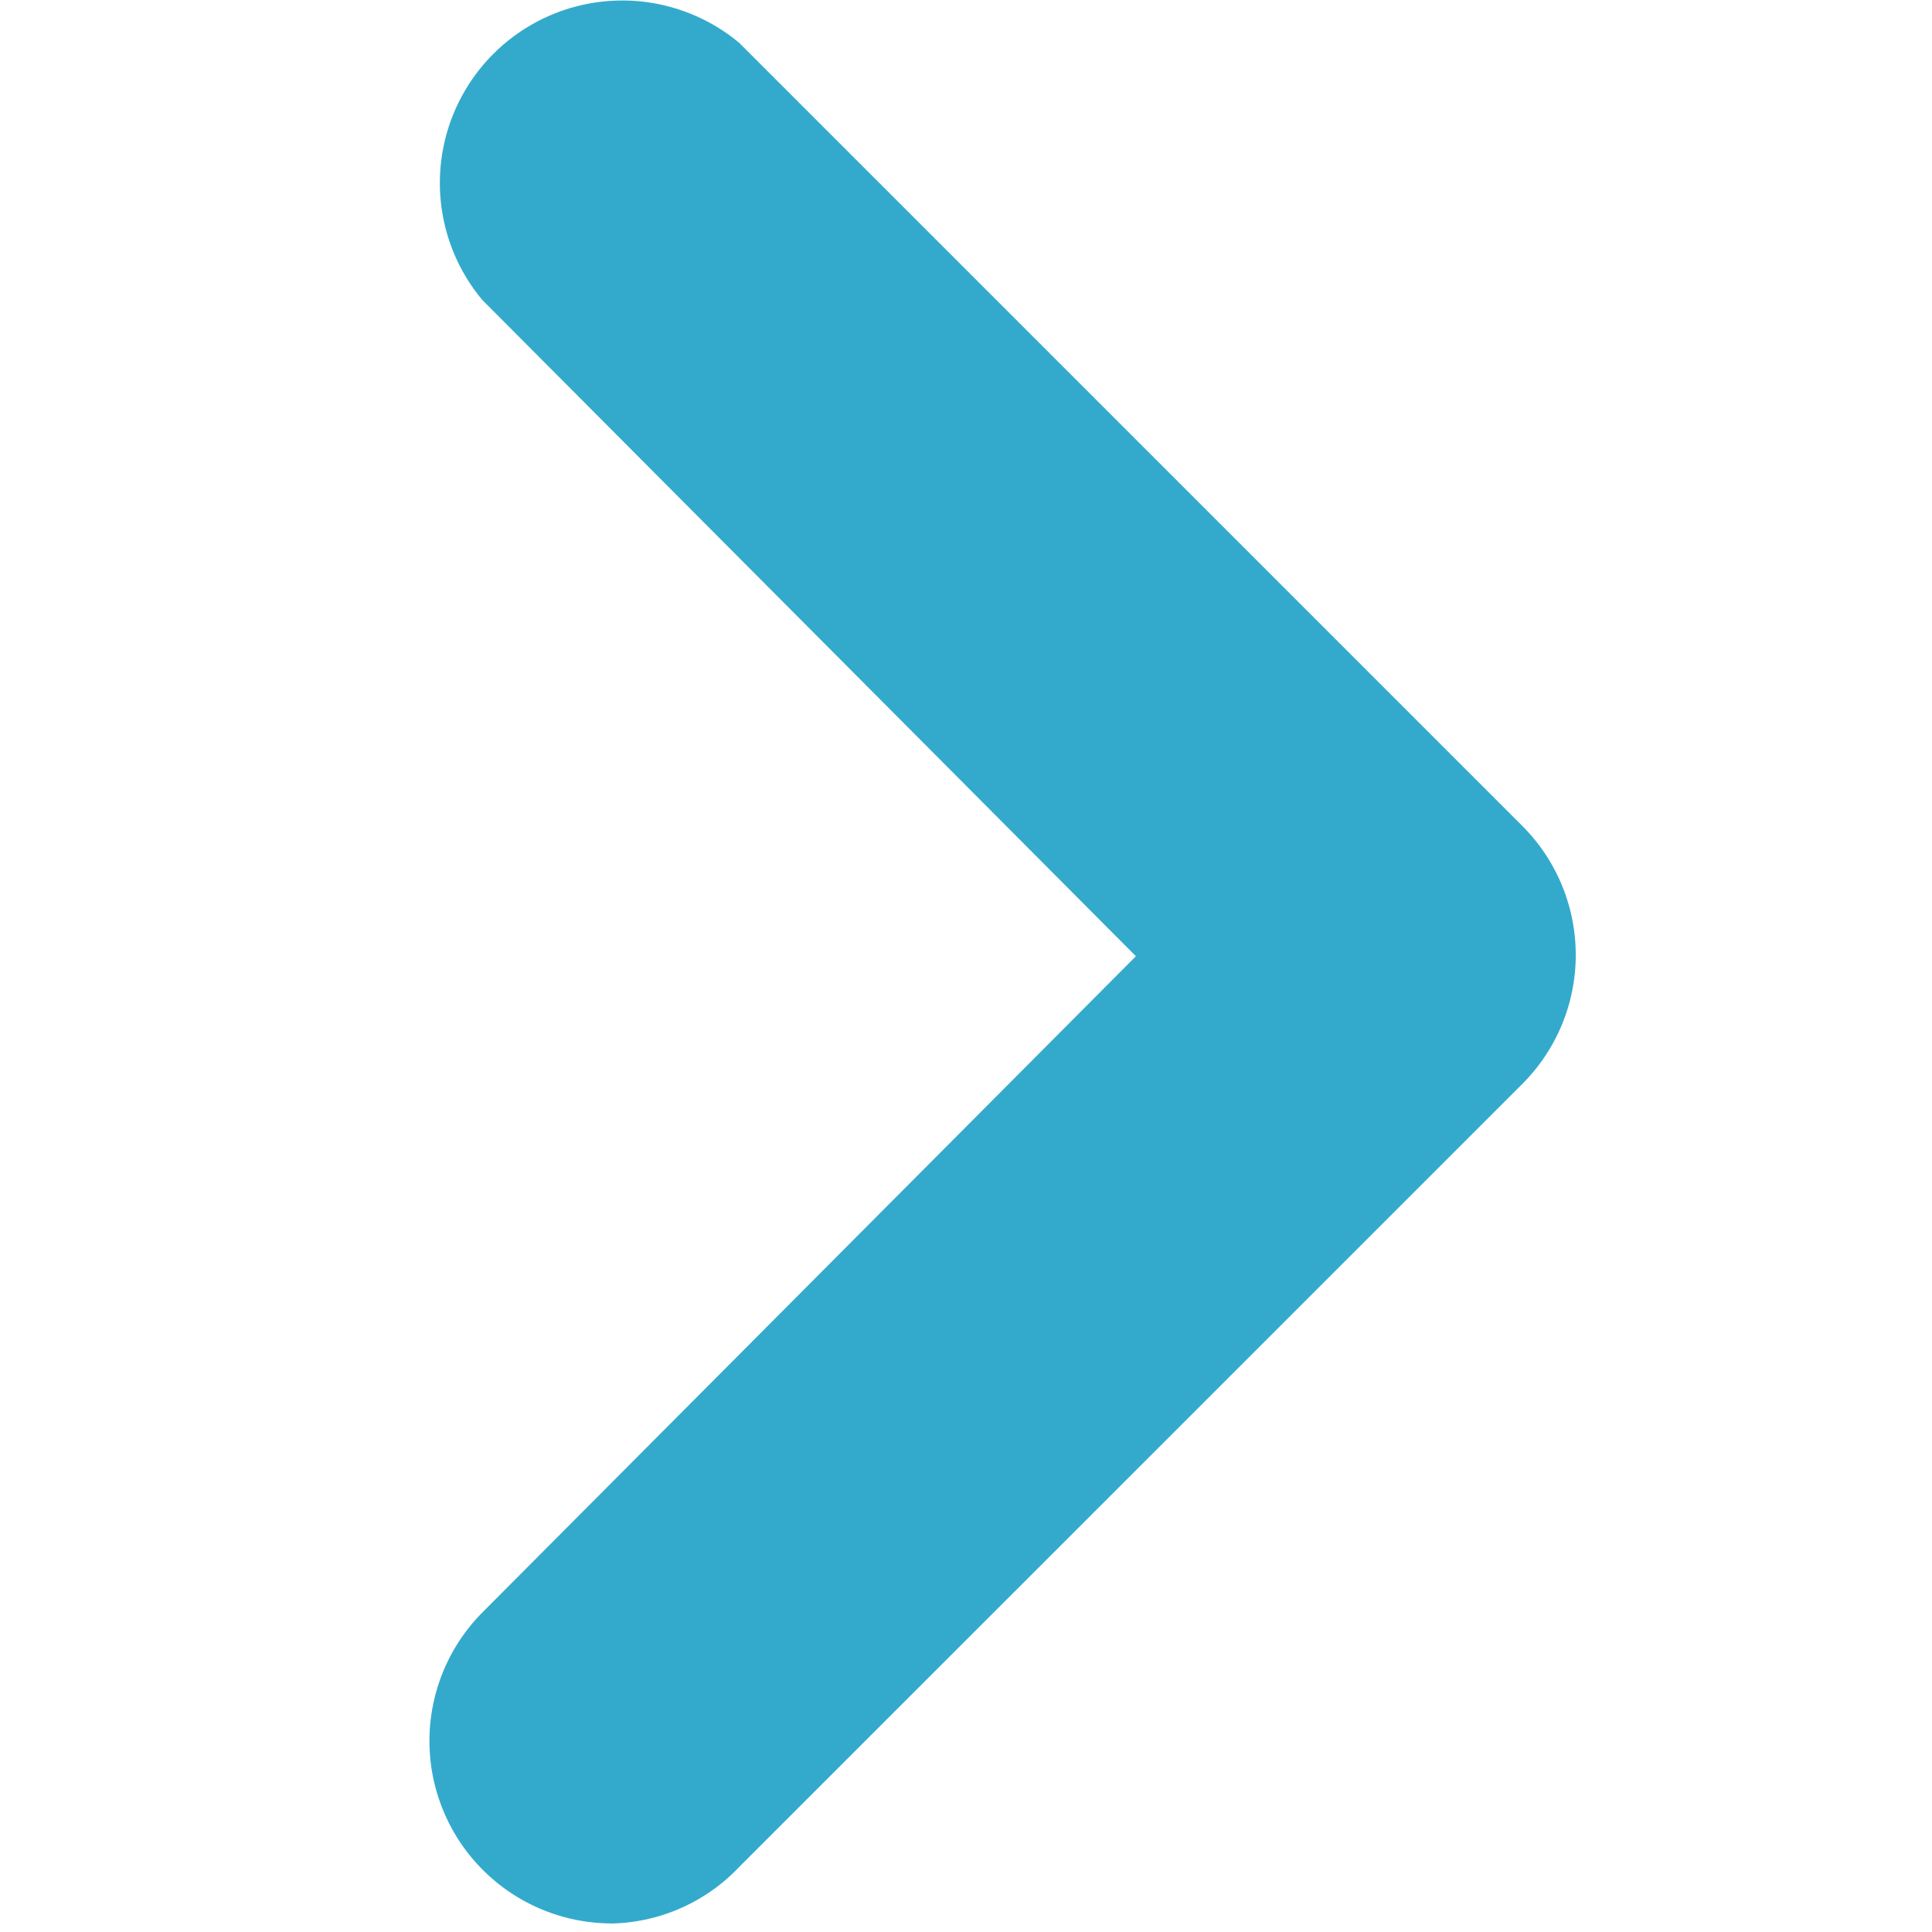 <svg width="18" height="18" viewBox="0 0 18 18" xmlns="http://www.w3.org/2000/svg"><path d="M5.69 17.92a1.7 1.7 0 0 1-1.197-2.896l6.09-6.115-6.09-6.115A1.7 1.7 0 0 1 6.888.4l7.3 7.3a1.7 1.7 0 0 1 0 2.394l-7.3 7.299c-.312.33-.743.52-1.197.528z" fill="#3ac"/></svg>